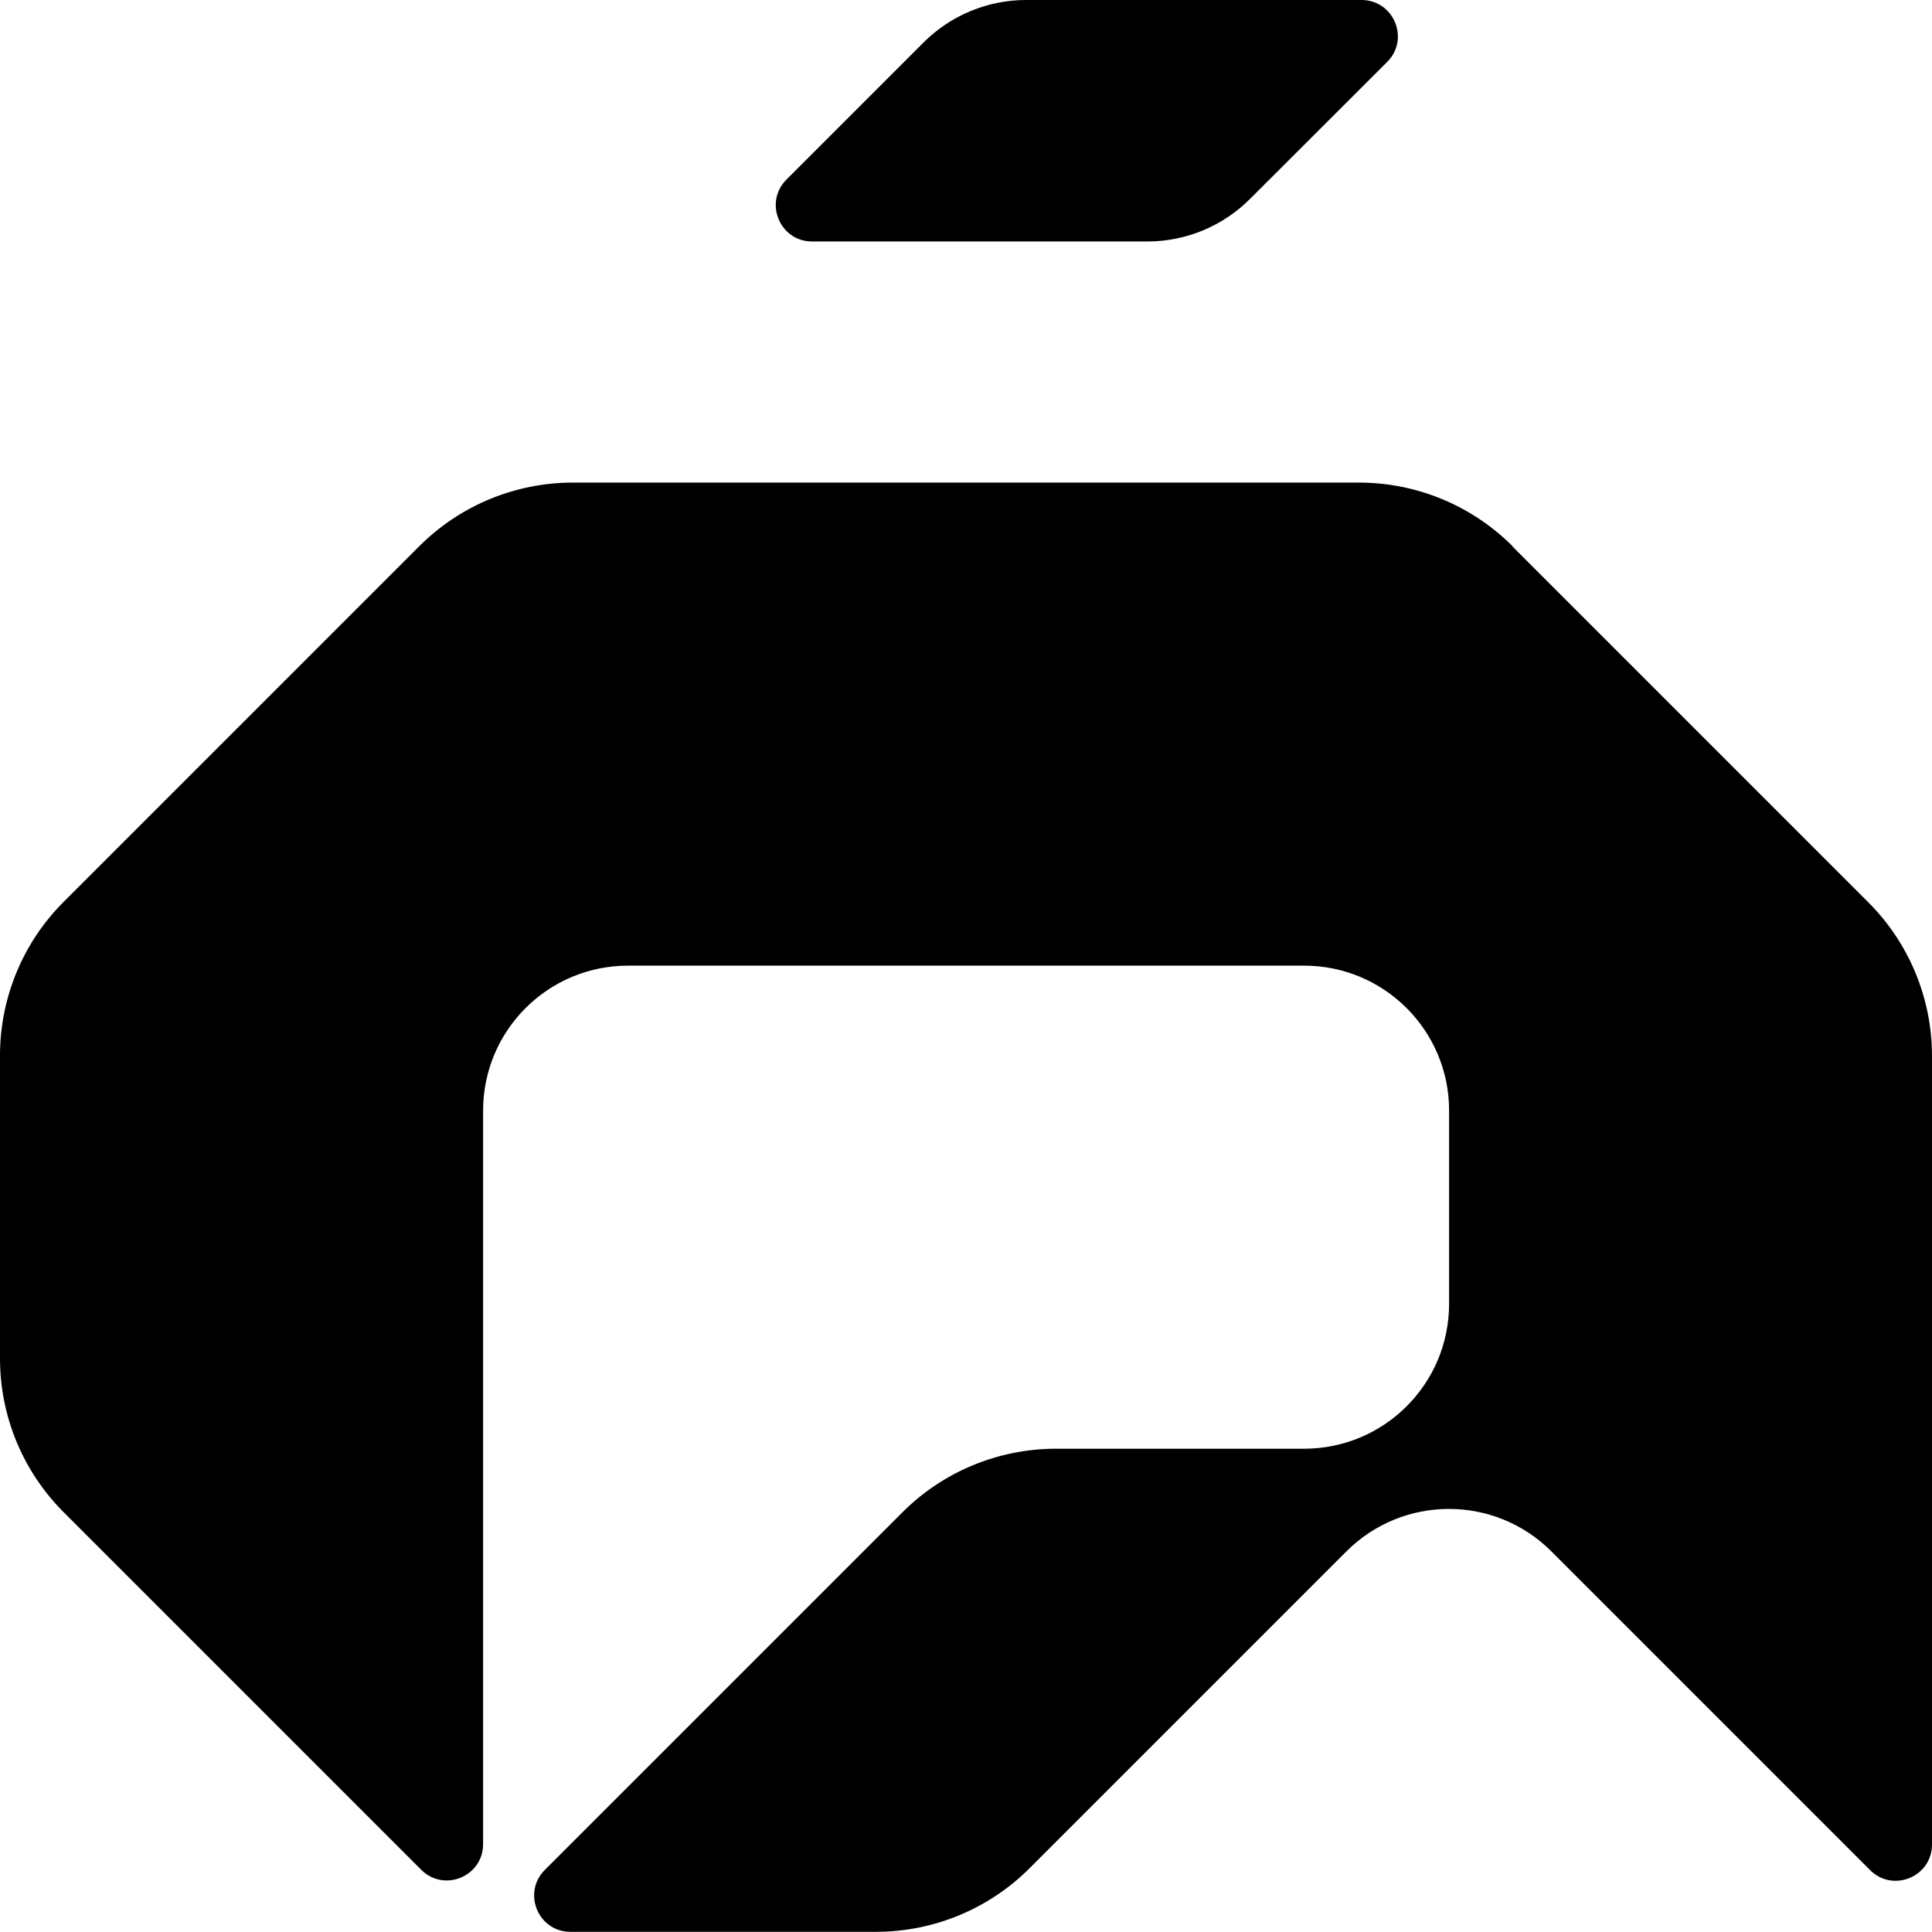 <?xml version="1.0" encoding="utf-8"?>
<svg xmlns="http://www.w3.org/2000/svg" viewBox="126.375 0.208 55.72 55.715" width="55.72px" height="55.715px">
  <defs>
    <clipPath id="clip0_333_31">
      <rect width="375" height="55.72" fill="white"/>
    </clipPath>
  </defs>
  <g clip-path="url(#clip0_333_31)" transform="matrix(1, 0, 0, 1, -192.905, 0.208)">
    <path d="M358.545 0H348.871C347.765 0 346.698 0.443 345.916 1.225L341.962 5.179C341.303 5.838 341.77 6.964 342.699 6.964H352.373C353.479 6.964 354.542 6.526 355.329 5.739L359.288 1.785C359.947 1.126 359.479 0 358.545 0Z" fill="#000000"/>
    <path d="M362.907 15.767L373.166 26.026C374.341 27.201 375 28.794 375 30.457V53.197C375 54.126 373.874 54.594 373.215 53.935L364.023 44.743C362.391 43.11 359.745 43.11 358.112 44.743L348.975 53.88C347.799 55.056 346.206 55.715 344.544 55.715H335.731C334.801 55.715 334.334 54.589 334.993 53.93L345.306 43.617C346.481 42.441 348.075 41.782 349.737 41.782H356.892C359.199 41.782 361.073 39.914 361.073 37.602V32.03C361.073 29.724 359.204 27.85 356.892 27.85H337.393C335.086 27.85 333.213 29.719 333.213 32.03V53.187C333.213 54.117 332.087 54.584 331.428 53.925L321.115 43.612C319.939 42.437 319.28 40.843 319.28 39.181V30.442C319.28 28.78 319.939 27.186 321.115 26.011L331.373 15.752C332.549 14.577 334.142 13.918 335.804 13.918H358.471C360.133 13.918 361.727 14.577 362.902 15.752L362.907 15.767Z" fill="#000000"/>
  </g>
</svg>